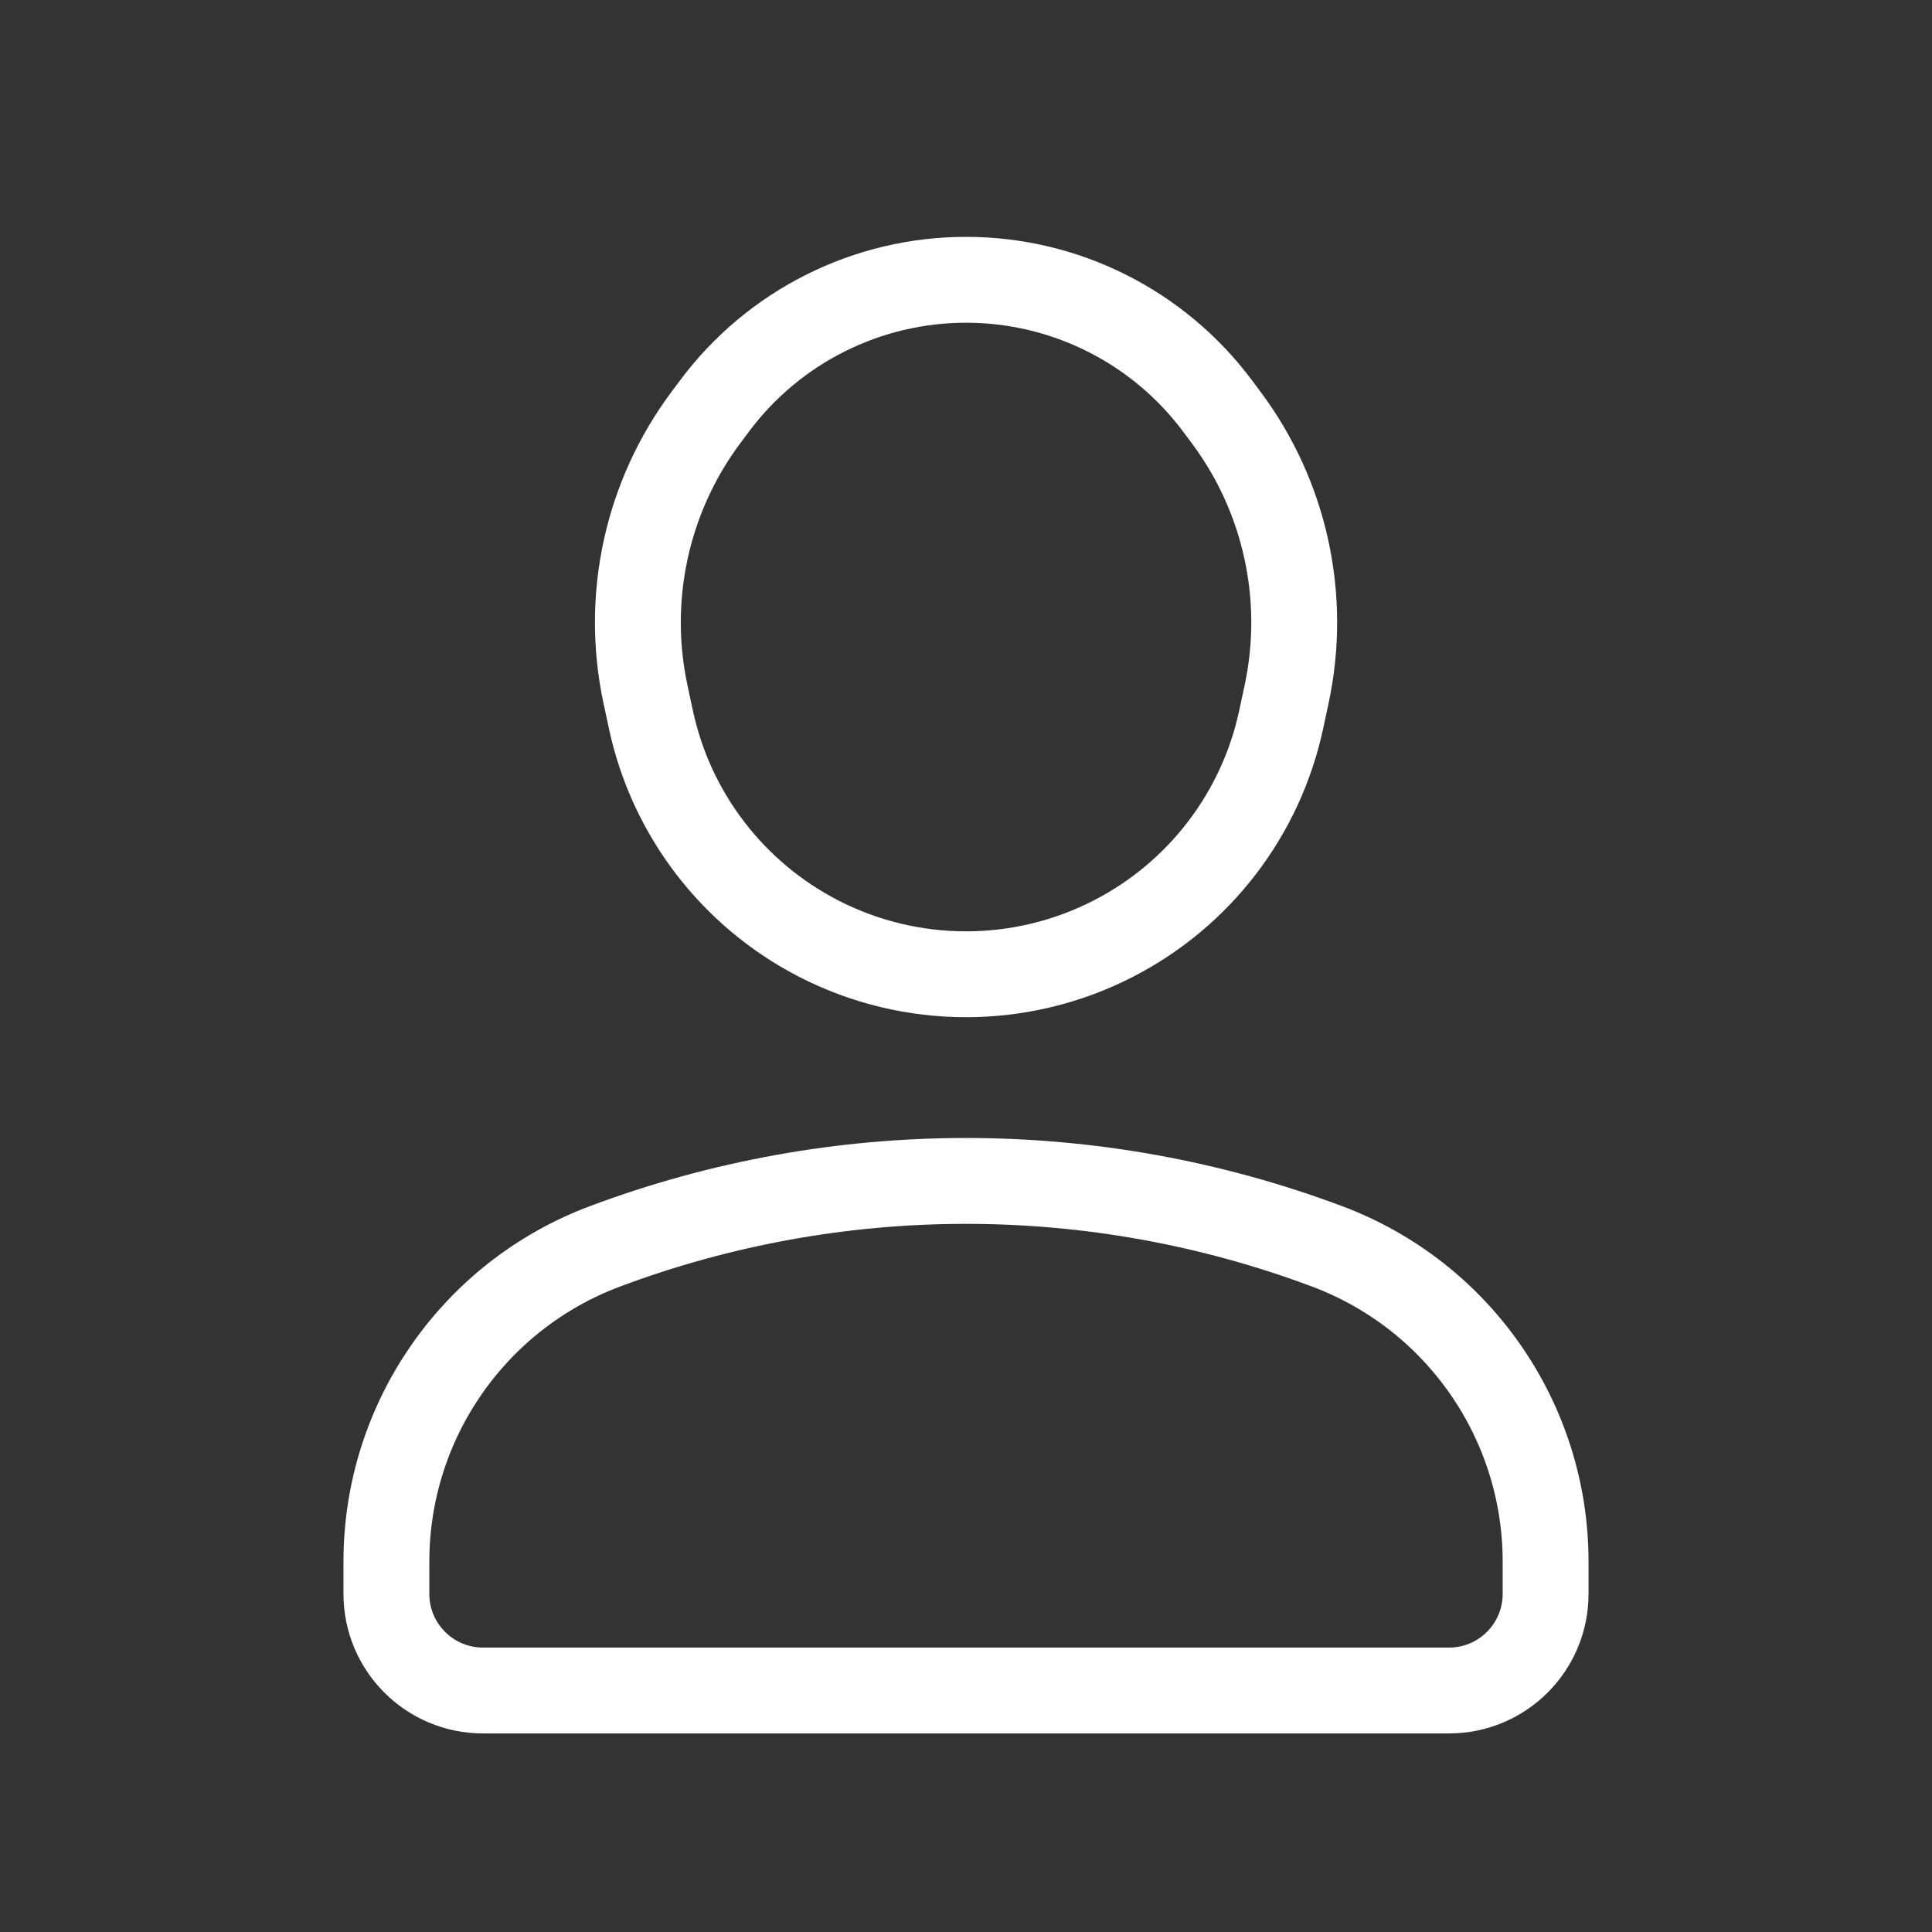 <svg xmlns="http://www.w3.org/2000/svg" width="45" height="45" fill="none" viewBox="0 0 45 45"><rect x="0" y="0" width="45" height="45" fill="#333333" stroke="none"/><path stroke="#fff" stroke-linecap="round" stroke-linejoin="round" stroke-width="2" d="M33.75 39.375h-22.5c-1.243 0-2.25-1.007-2.25-2.25v-.752c0-3.27 2.029-6.196 5.09-7.343 5.422-2.032 11.397-2.032 16.82 0C33.971 30.177 36 33.104 36 36.373v.752c0 1.243-1.007 2.25-2.25 2.25ZM19.07 21.863c2.153 1.106 4.708 1.106 6.861 0 2.004-1.029 3.44-2.904 3.911-5.107l.126-.588c.482-2.253-.033-4.604-1.412-6.449l-.202-.27c-1.38-1.845-3.549-2.932-5.853-2.932-2.304 0-4.473 1.087-5.853 2.932l-.202.27c-1.379 1.845-1.894 4.196-1.412 6.449l.126.588c.471 2.203 1.907 4.078 3.911 5.107Z"/></svg>